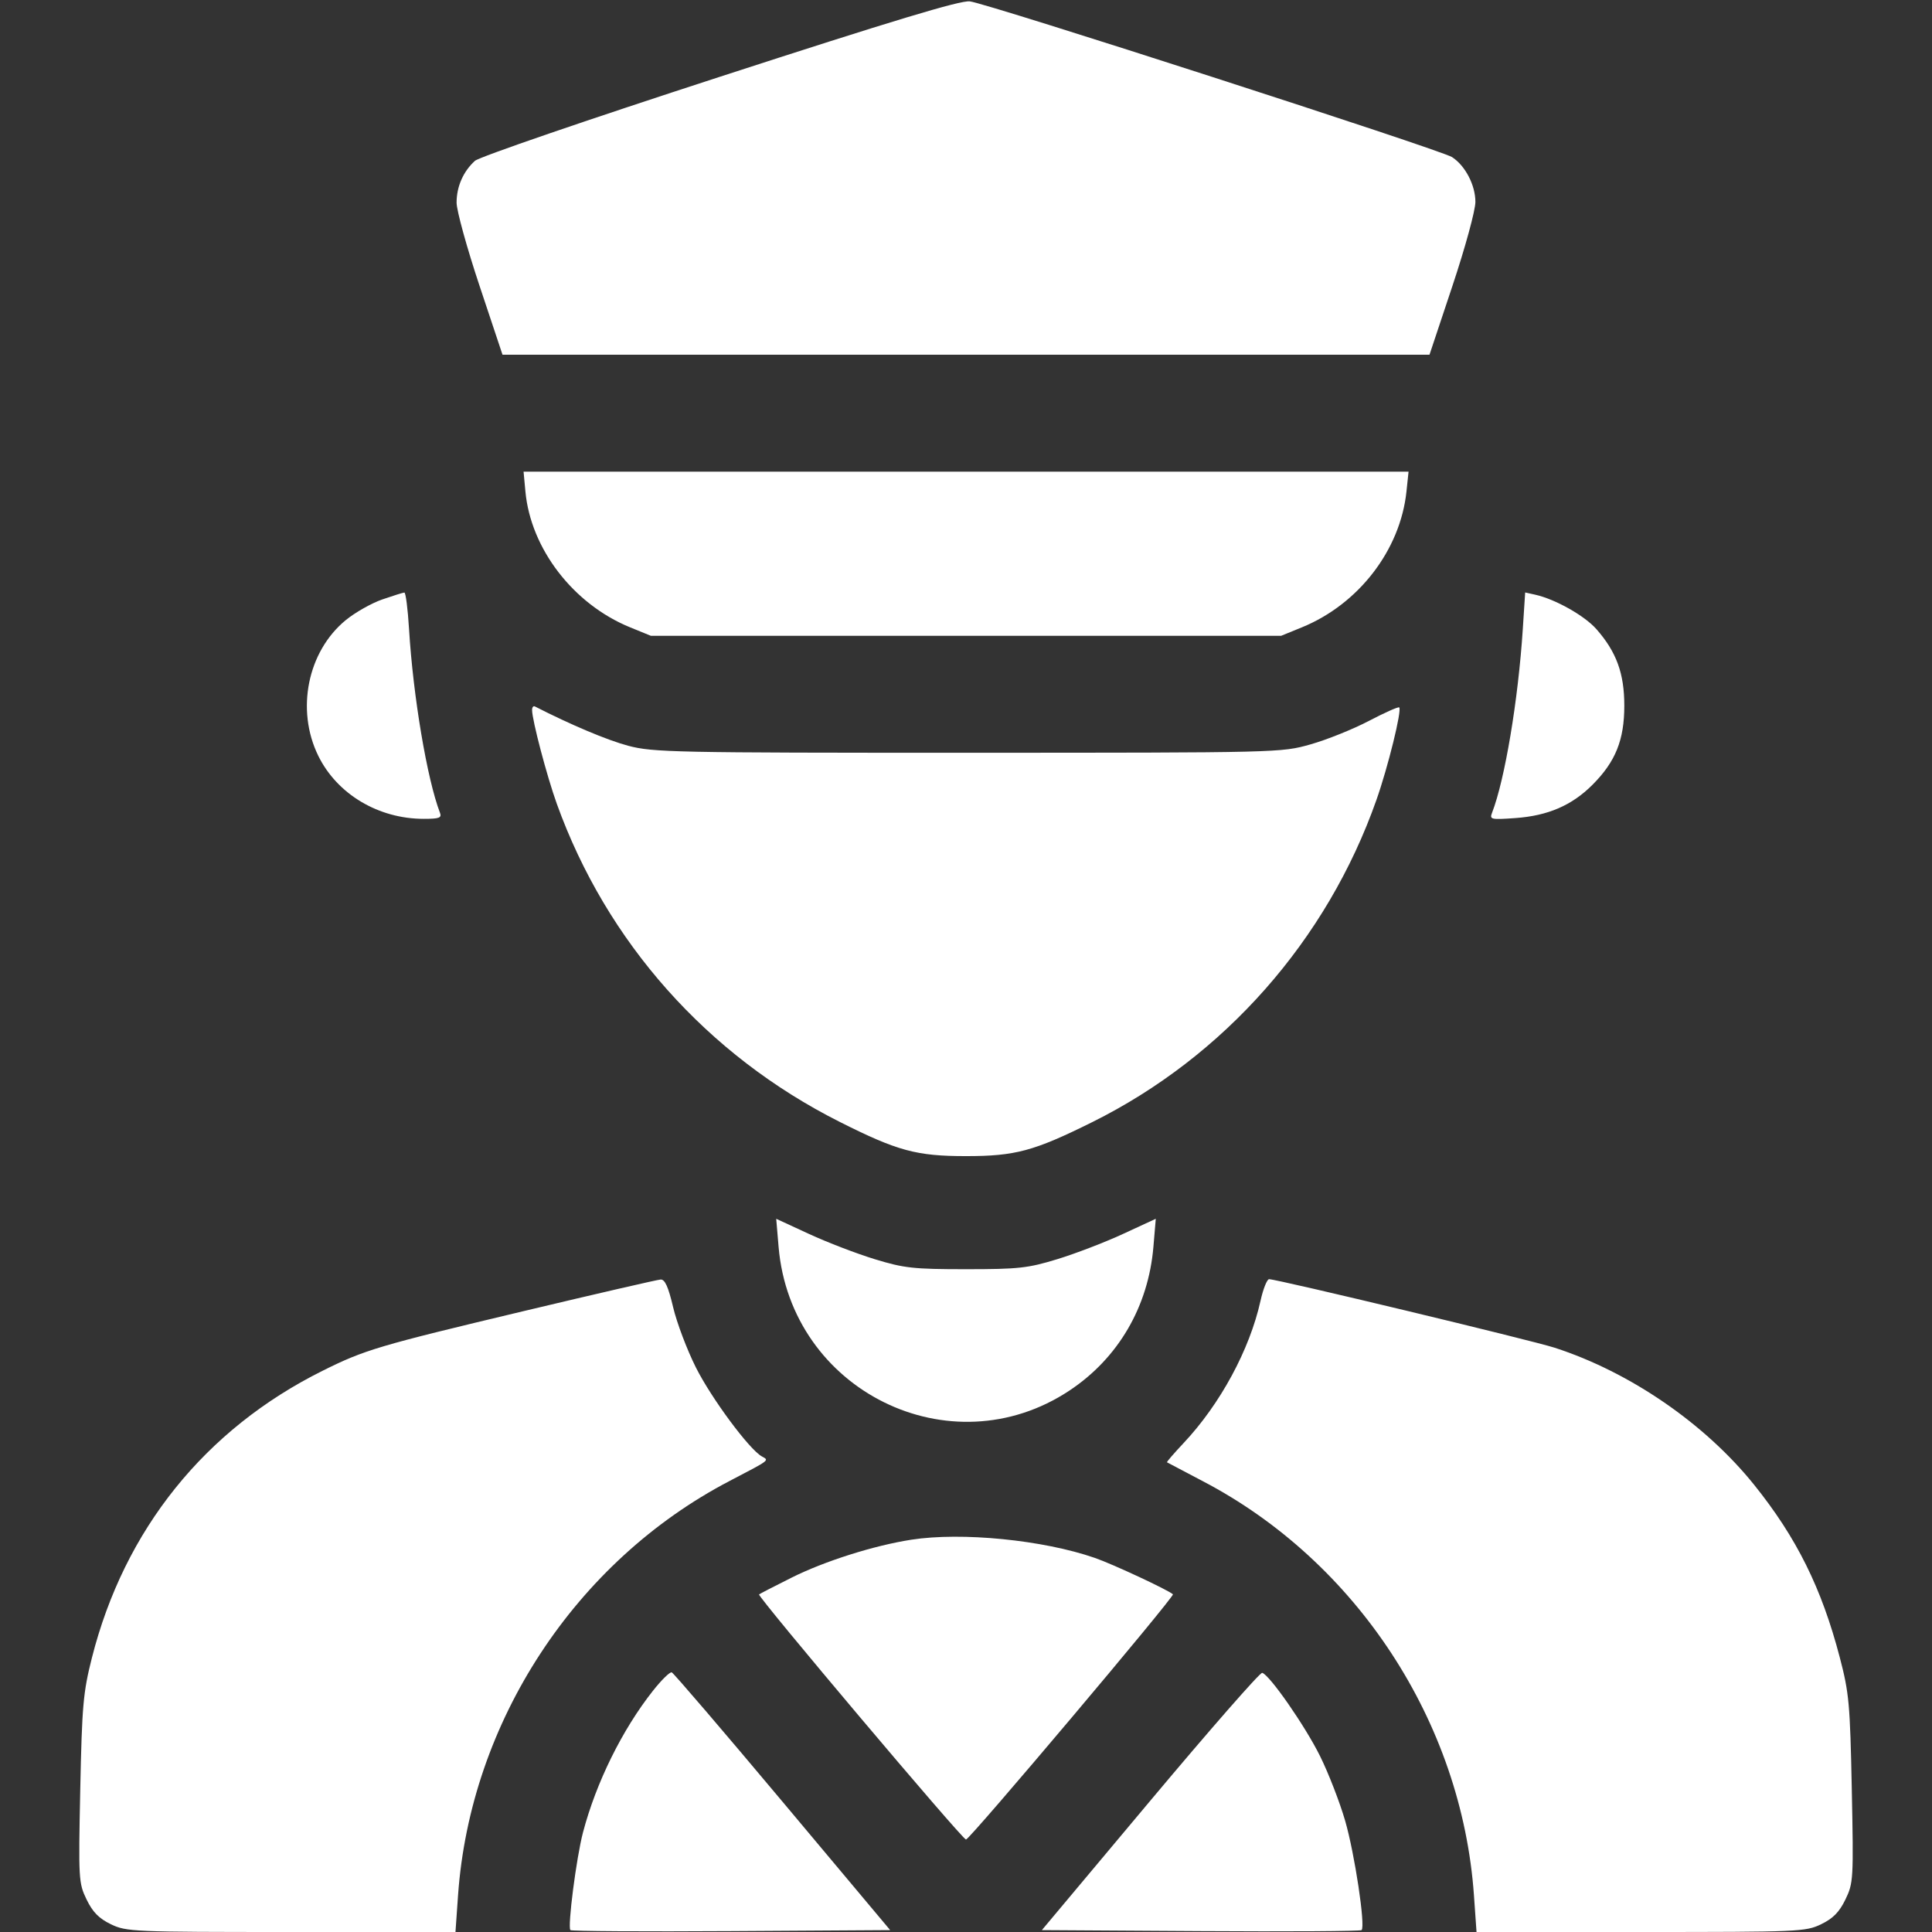<svg width="512" height="512" viewBox="0 0 512 512" fill="none" xmlns="http://www.w3.org/2000/svg">
<rect x="0" y="0" width="512" height="512" fill="#333333" stroke="none"/>
<path fill-rule="evenodd" clip-rule="evenodd" d="M190.713 20.366C155.458 31.816 127.02 41.577 125.861 42.626C122.767 45.426 121 49.451 121 53.7C121 55.789 123.737 65.711 127.083 75.749L133.166 94H256H378.834L384.917 75.749C388.319 65.544 390.998 55.736 390.996 53.499C390.992 49.046 388.293 43.879 384.798 41.631C381.776 39.689 261.536 0.857 257 0.359C254.442 0.078 236.606 5.462 190.713 20.366ZM139.239 130.25C140.647 145.444 151.967 160.127 167 166.257L172.5 168.5H256H339.5L345 166.257C360.049 160.12 371.102 145.768 372.729 130.25L373.28 125H256.016H138.752L139.239 130.25ZM101.319 158.856C98.47 159.84 94.113 162.306 91.637 164.334C81.502 172.639 78.366 188.119 84.351 200.307C89.337 210.459 100.283 217 112.288 217C116.448 217 117.116 216.744 116.583 215.355C113.182 206.493 109.475 184.467 108.403 166.75C108.079 161.387 107.518 157.015 107.157 157.033C106.796 157.051 104.169 157.871 101.319 158.856ZM403.554 166.754C402.336 185.528 398.798 206.659 395.409 215.396C394.72 217.173 395.111 217.261 401.603 216.796C410.213 216.18 416.555 213.445 422 208C428.138 201.862 430.459 196.1 430.459 187C430.459 178.481 428.382 172.783 423.076 166.739C419.935 163.162 412.147 158.777 406.843 157.599L404.186 157.009L403.554 166.754ZM141.007 188.167C141.021 190.873 144.938 205.727 147.555 213C160.745 249.653 187.38 279.611 222.5 297.296C237.839 305.02 242.863 306.382 256 306.382C269.059 306.382 273.963 305.064 289.397 297.404C324.44 280.013 351.667 249.159 364.764 212C367.843 203.264 371.55 188.217 370.807 187.474C370.578 187.244 366.959 188.854 362.767 191.051C358.574 193.247 351.624 196.042 347.322 197.261C339.532 199.468 339.163 199.477 256.5 199.489C178.733 199.499 173.059 199.383 166.5 197.64C160.954 196.166 151.232 192.072 141.75 187.217C141.338 187.006 141.003 187.433 141.007 188.167ZM206.332 330.404C209.556 368.537 251.872 389.45 283.428 368.504C296.354 359.924 304.327 346.265 305.668 330.404L306.294 322.993L297.573 327.023C292.776 329.239 284.948 332.244 280.176 333.701C272.386 336.08 269.917 336.351 256 336.351C242.083 336.351 239.614 336.08 231.824 333.701C227.052 332.244 219.224 329.239 214.427 327.023L205.706 322.993L206.332 330.404ZM139 347.403C100.152 356.664 96.705 357.686 85.5 363.262C54.319 378.78 32.955 405.367 24.347 439.368C22.041 448.475 21.73 451.997 21.27 474.186C20.776 498.052 20.832 499.021 22.94 503.376C24.559 506.721 26.215 508.41 29.376 509.94C33.473 511.923 35.252 512 77.168 512H120.705L121.386 502.305C124.616 456.365 152.479 413.818 193.296 392.499C204.295 386.753 203.879 387.071 201.876 385.95C198.534 384.08 188.518 370.561 184.411 362.378C182.061 357.696 179.35 350.521 178.387 346.433C177.106 340.999 176.213 339.024 175.067 339.089C174.205 339.138 157.975 342.879 139 347.403ZM334.043 344.75C331.171 357.695 323.383 372.092 313.662 382.43C311.112 385.141 309.132 387.434 309.263 387.525C309.393 387.616 313.642 389.854 318.704 392.499C359.521 413.818 387.384 456.365 390.614 502.305L391.295 512H434.832C476.748 512 478.527 511.923 482.624 509.94C485.785 508.41 487.441 506.721 489.06 503.376C491.167 499.023 491.224 498.037 490.744 474.186C490.287 451.526 490.026 448.658 487.561 439.236C482.748 420.843 476.106 407.466 464.824 393.441C451.806 377.259 431.952 363.624 412 357.162C405.856 355.173 338.471 339 336.325 339C335.771 339 334.744 341.587 334.043 344.75ZM241.5 408.04C231.567 409.585 218.507 413.724 209.758 418.101C205.216 420.373 201.348 422.37 201.162 422.537C200.616 423.03 255.037 487.5 256 487.5C256.976 487.5 311.373 423.035 310.838 422.513C309.719 421.424 294.915 414.516 290.166 412.868C276.447 408.104 254.861 405.963 241.5 408.04ZM173.039 448.07C164.905 458.361 157.975 472.392 154.497 485.613C152.737 492.307 150.367 510.7 151.162 511.496C151.452 511.785 170.638 511.905 193.798 511.761L235.907 511.5L207.399 477.5C191.72 458.8 178.498 443.361 178.016 443.19C177.535 443.02 175.295 445.216 173.039 448.07ZM304.801 477.255L276.102 511.5L318.207 511.761C341.364 511.905 360.548 511.785 360.838 511.496C361.895 510.439 359.01 491.257 356.482 482.535C355.053 477.605 352.059 469.887 349.827 465.383C345.88 457.417 336.513 443.932 334.5 443.317C333.95 443.148 320.585 458.421 304.801 477.255Z" fill="white"/>
</svg>
